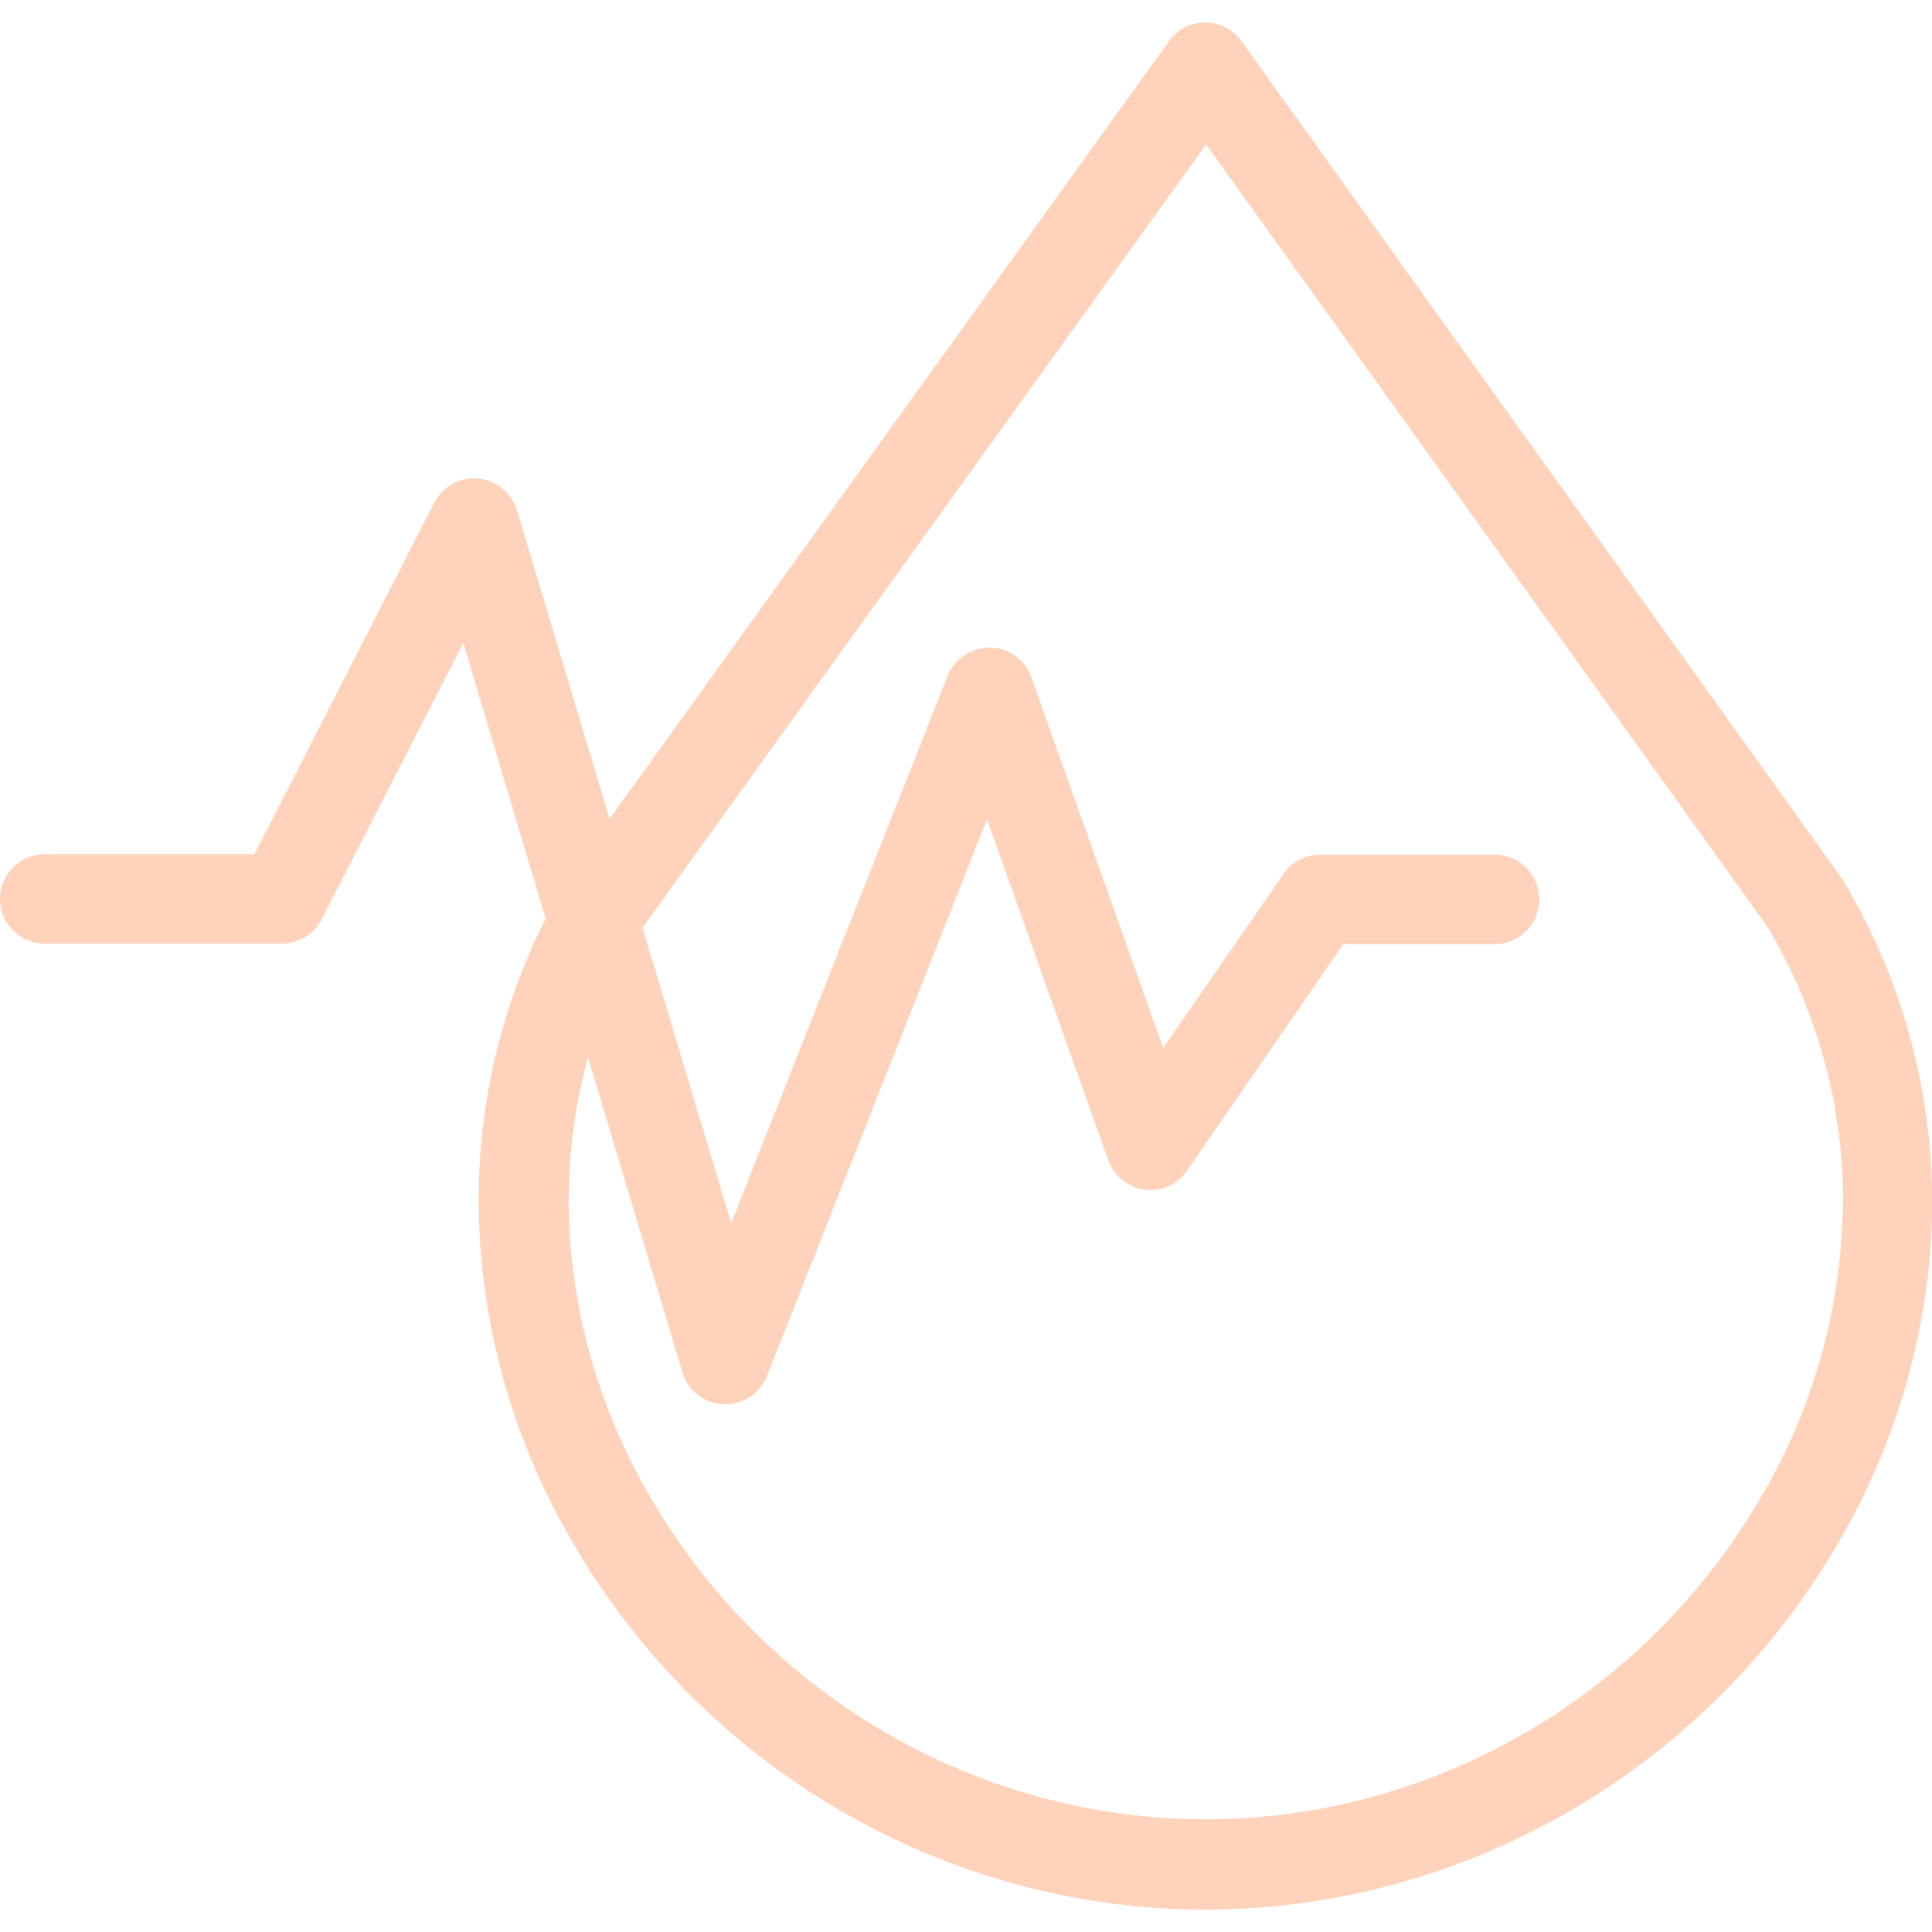 <svg id="Layer_1" xmlns="http://www.w3.org/2000/svg" xmlns:xlink="http://www.w3.org/1999/xlink" version="1.1" viewBox="0 0 432 432" height="100px" width="100px" transform="rotate(0) scale(1, 1)">
  <!-- Generator: Adobe Illustrator 29.2.1, SVG Export Plug-In . SVG Version: 2.1.0 Build 116)  -->
  <defs>
    <style>.st0 { fill:  #FFD2BB; }</style>
  </defs>
  <path class="st0" d="M411.7,196.2L277.6,9.2c-1.9-2.6-4.9-4.2-8.1-4.2h0c-3.2,0-6.2,1.6-8.1,4.2l-125.1,173.9-20.7-69c-1.2-3.9-4.6-6.7-8.7-7.1-4.1-.4-7.9,1.8-9.8,5.4l-40.2,78.6H10c-5.5,0-10,4.5-10,10s4.5,10,10,10h53c3.8,0,7.2-2.1,8.9-5.4l31.7-61.8,18.4,61.6c-10.5,20.8-15.6,43.8-14.9,67.1.8,25.3,7.9,50,20.6,71.8,29.3,51,83.6,82.7,141.8,82.7s112.7-31.7,142-82.8c12.6-21.8,19.7-46.4,20.5-71.6.7-26.5-6.1-52.7-19.7-75.5-.2-.3-.3-.5-.5-.8ZM412,271.9c-.7,21.9-6.8,43.2-17.8,62.1-25.7,44.9-73.5,72.8-124.6,72.8s-98.8-27.8-124.5-72.6c-11-19-17.2-40.4-17.9-62.4-.3-11.9,1.1-23.8,4.3-35.3l21.1,70.4c1.2,4.1,4.9,6.9,9.2,7.1.1,0,.3,0,.4,0,4.1,0,7.8-2.5,9.3-6.3l49.2-124.5,27.1,76.2c1.3,3.5,4.4,6.1,8.1,6.6,3.7.5,7.4-1.1,9.5-4.2l35-50.7h33.8c5.5,0,10-4.5,10-10s-4.5-10-10-10h-39c-3.3,0-6.4,1.6-8.2,4.3l-26.9,38.9-29.5-82.9c-1.4-3.9-5.1-6.6-9.2-6.6-4.2,0-7.9,2.4-9.5,6.3l-48.4,122.4-19.8-66c.1-.2.2-.3.3-.5l125.7-174.7,125.7,175.2c11.5,19.5,17.3,41.9,16.7,64.5Z"/>
</svg>